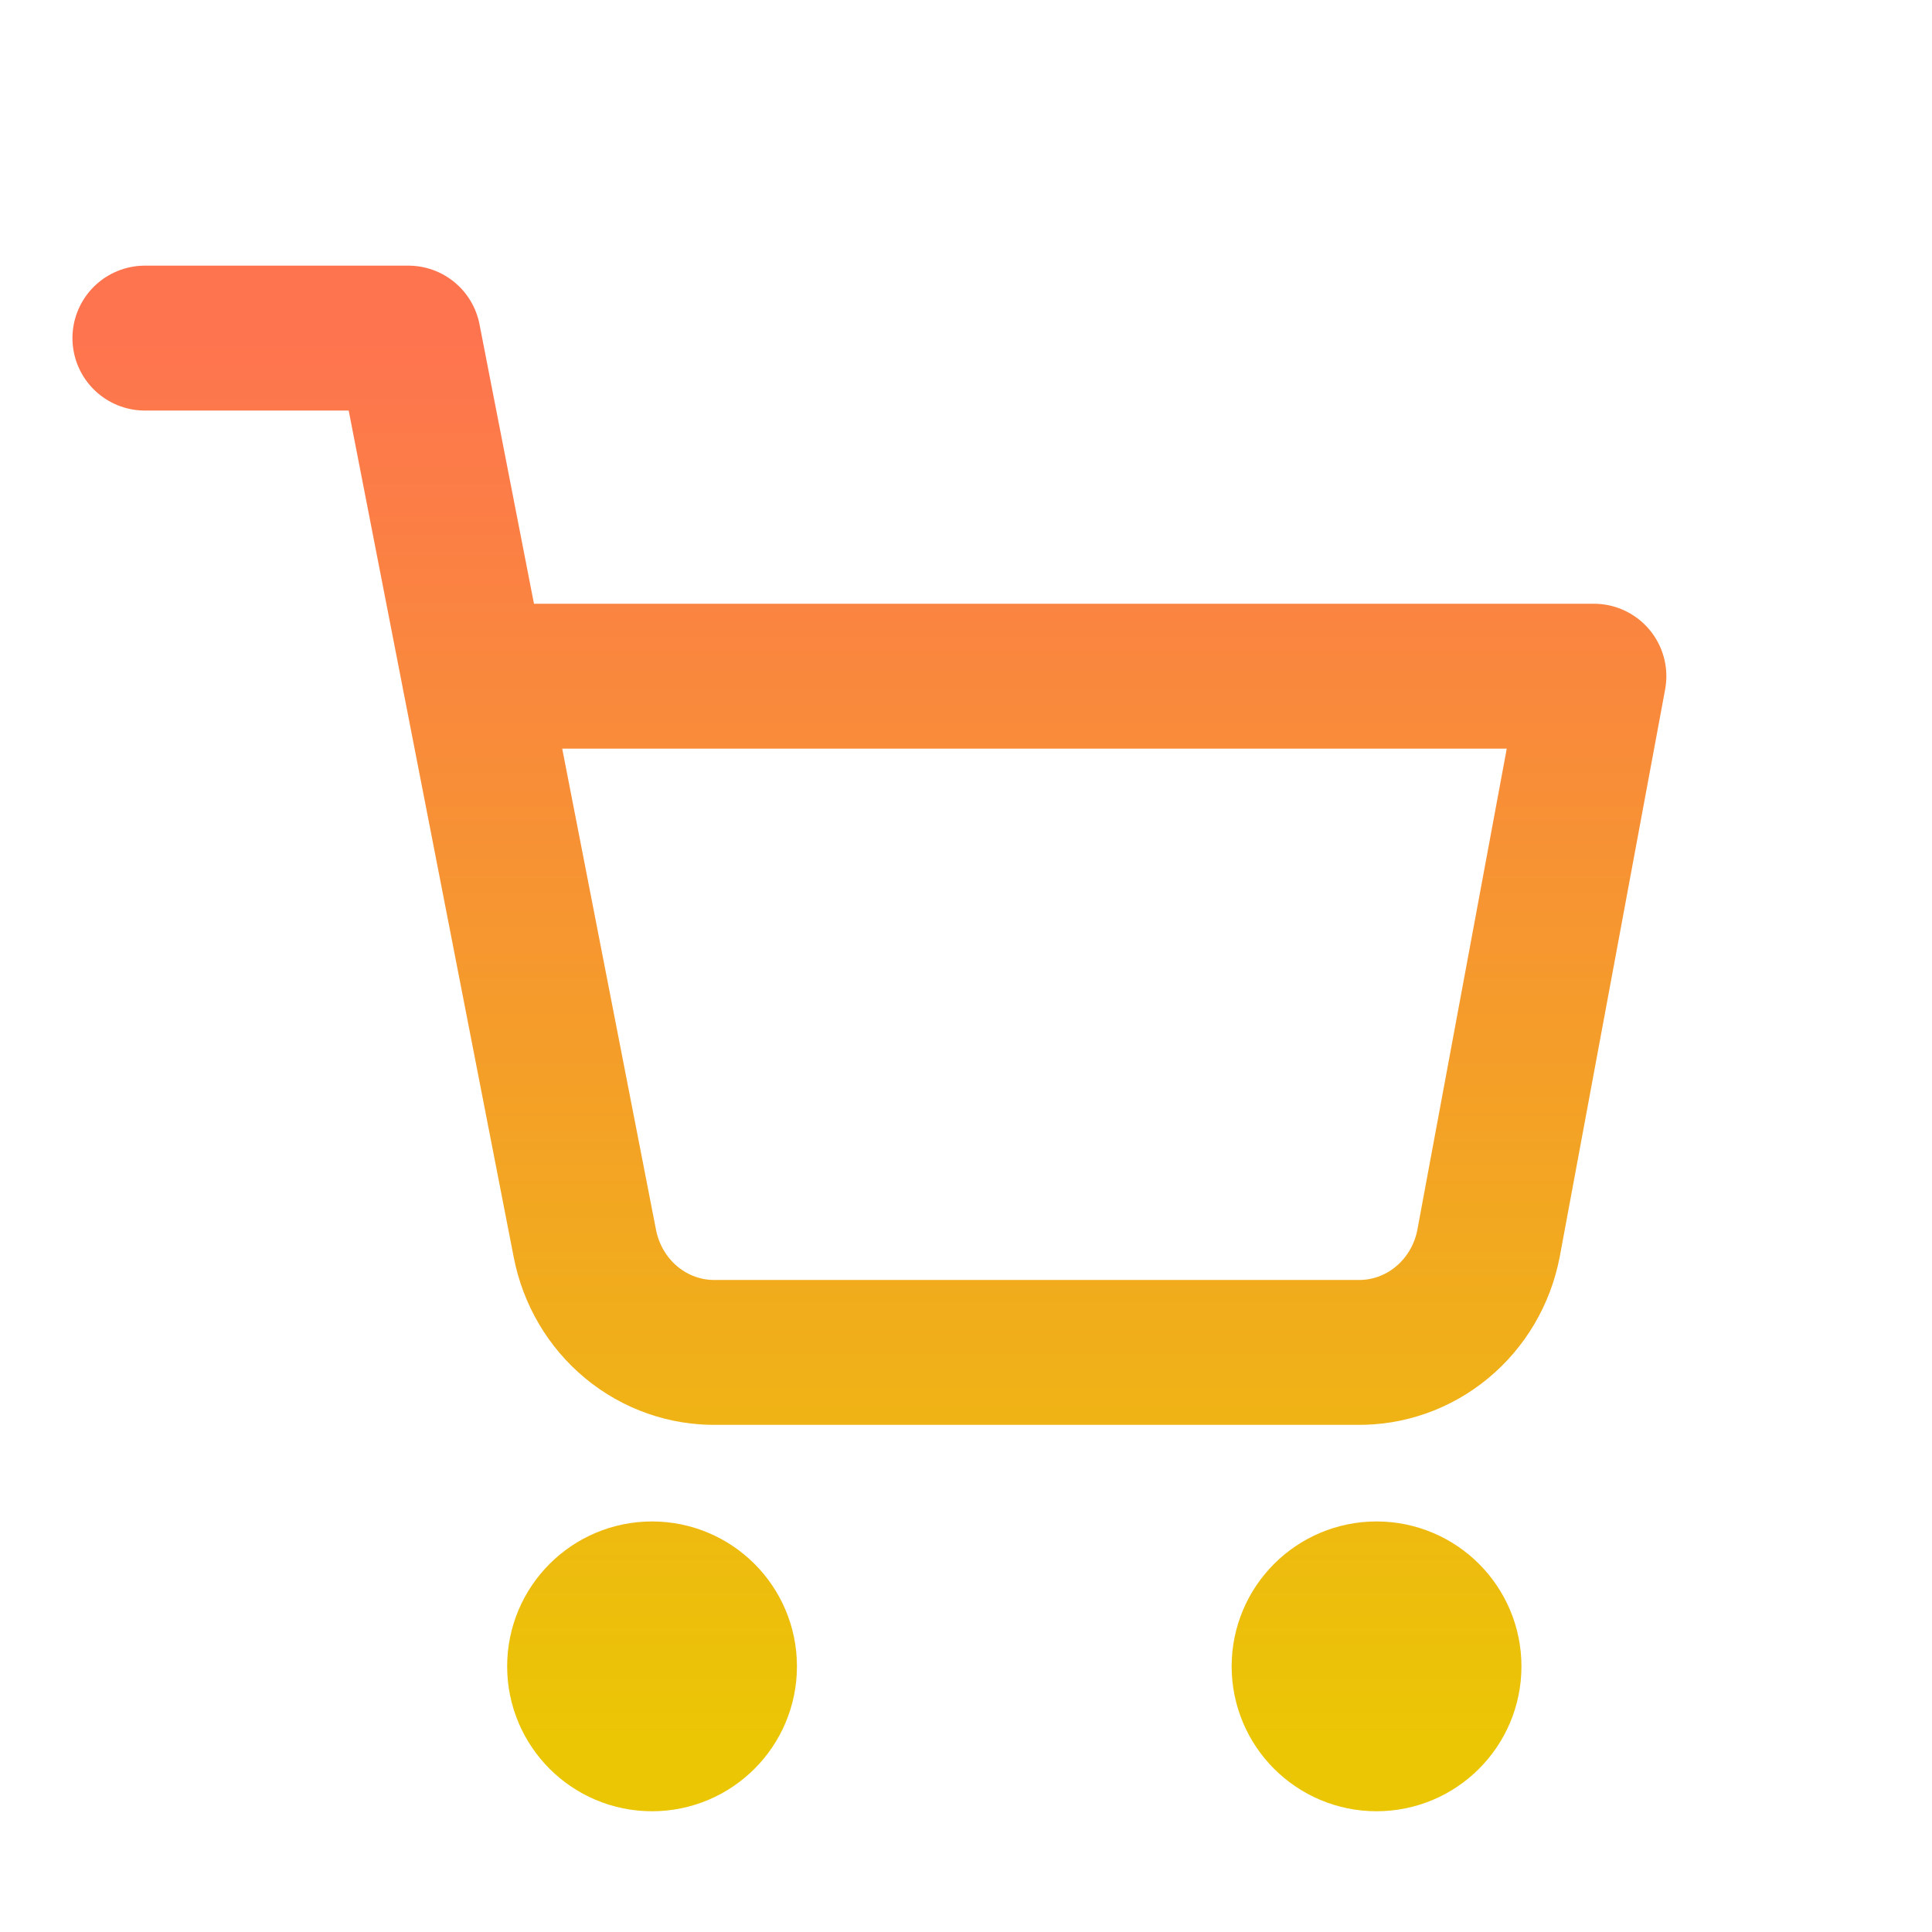 <svg width="40" height="40" viewBox="0 0 40 40" fill="none" xmlns="http://www.w3.org/2000/svg">
<path d="M3 7H8.455L12.109 25.745C12.234 26.39 12.575 26.969 13.074 27.381C13.572 27.793 14.196 28.012 14.836 28H28.091C28.731 28.012 29.355 27.793 29.853 27.381C30.352 26.969 30.694 26.39 30.818 25.745L33 14H9.818M15 34.5C15 35.328 14.328 36 13.5 36C12.672 36 12 35.328 12 34.5C12 33.672 12.672 33 13.5 33C14.328 33 15 33.672 15 34.5ZM30 34.5C30 35.328 29.328 36 28.5 36C27.672 36 27 35.328 27 34.5C27 33.672 27.672 33 28.5 33C29.328 33 30 33.672 30 34.5Z" stroke="url(#paint0_linear)" stroke-width="3" stroke-linecap="round" stroke-linejoin="round"/>
<defs>
<linearGradient id="paint0_linear" x1="18" y1="7" x2="18" y2="36" gradientUnits="userSpaceOnUse">
<stop stop-color="#FE744F"/>
<stop offset="1" stop-color="#EBC605"/>
</linearGradient>
</defs>
</svg>
